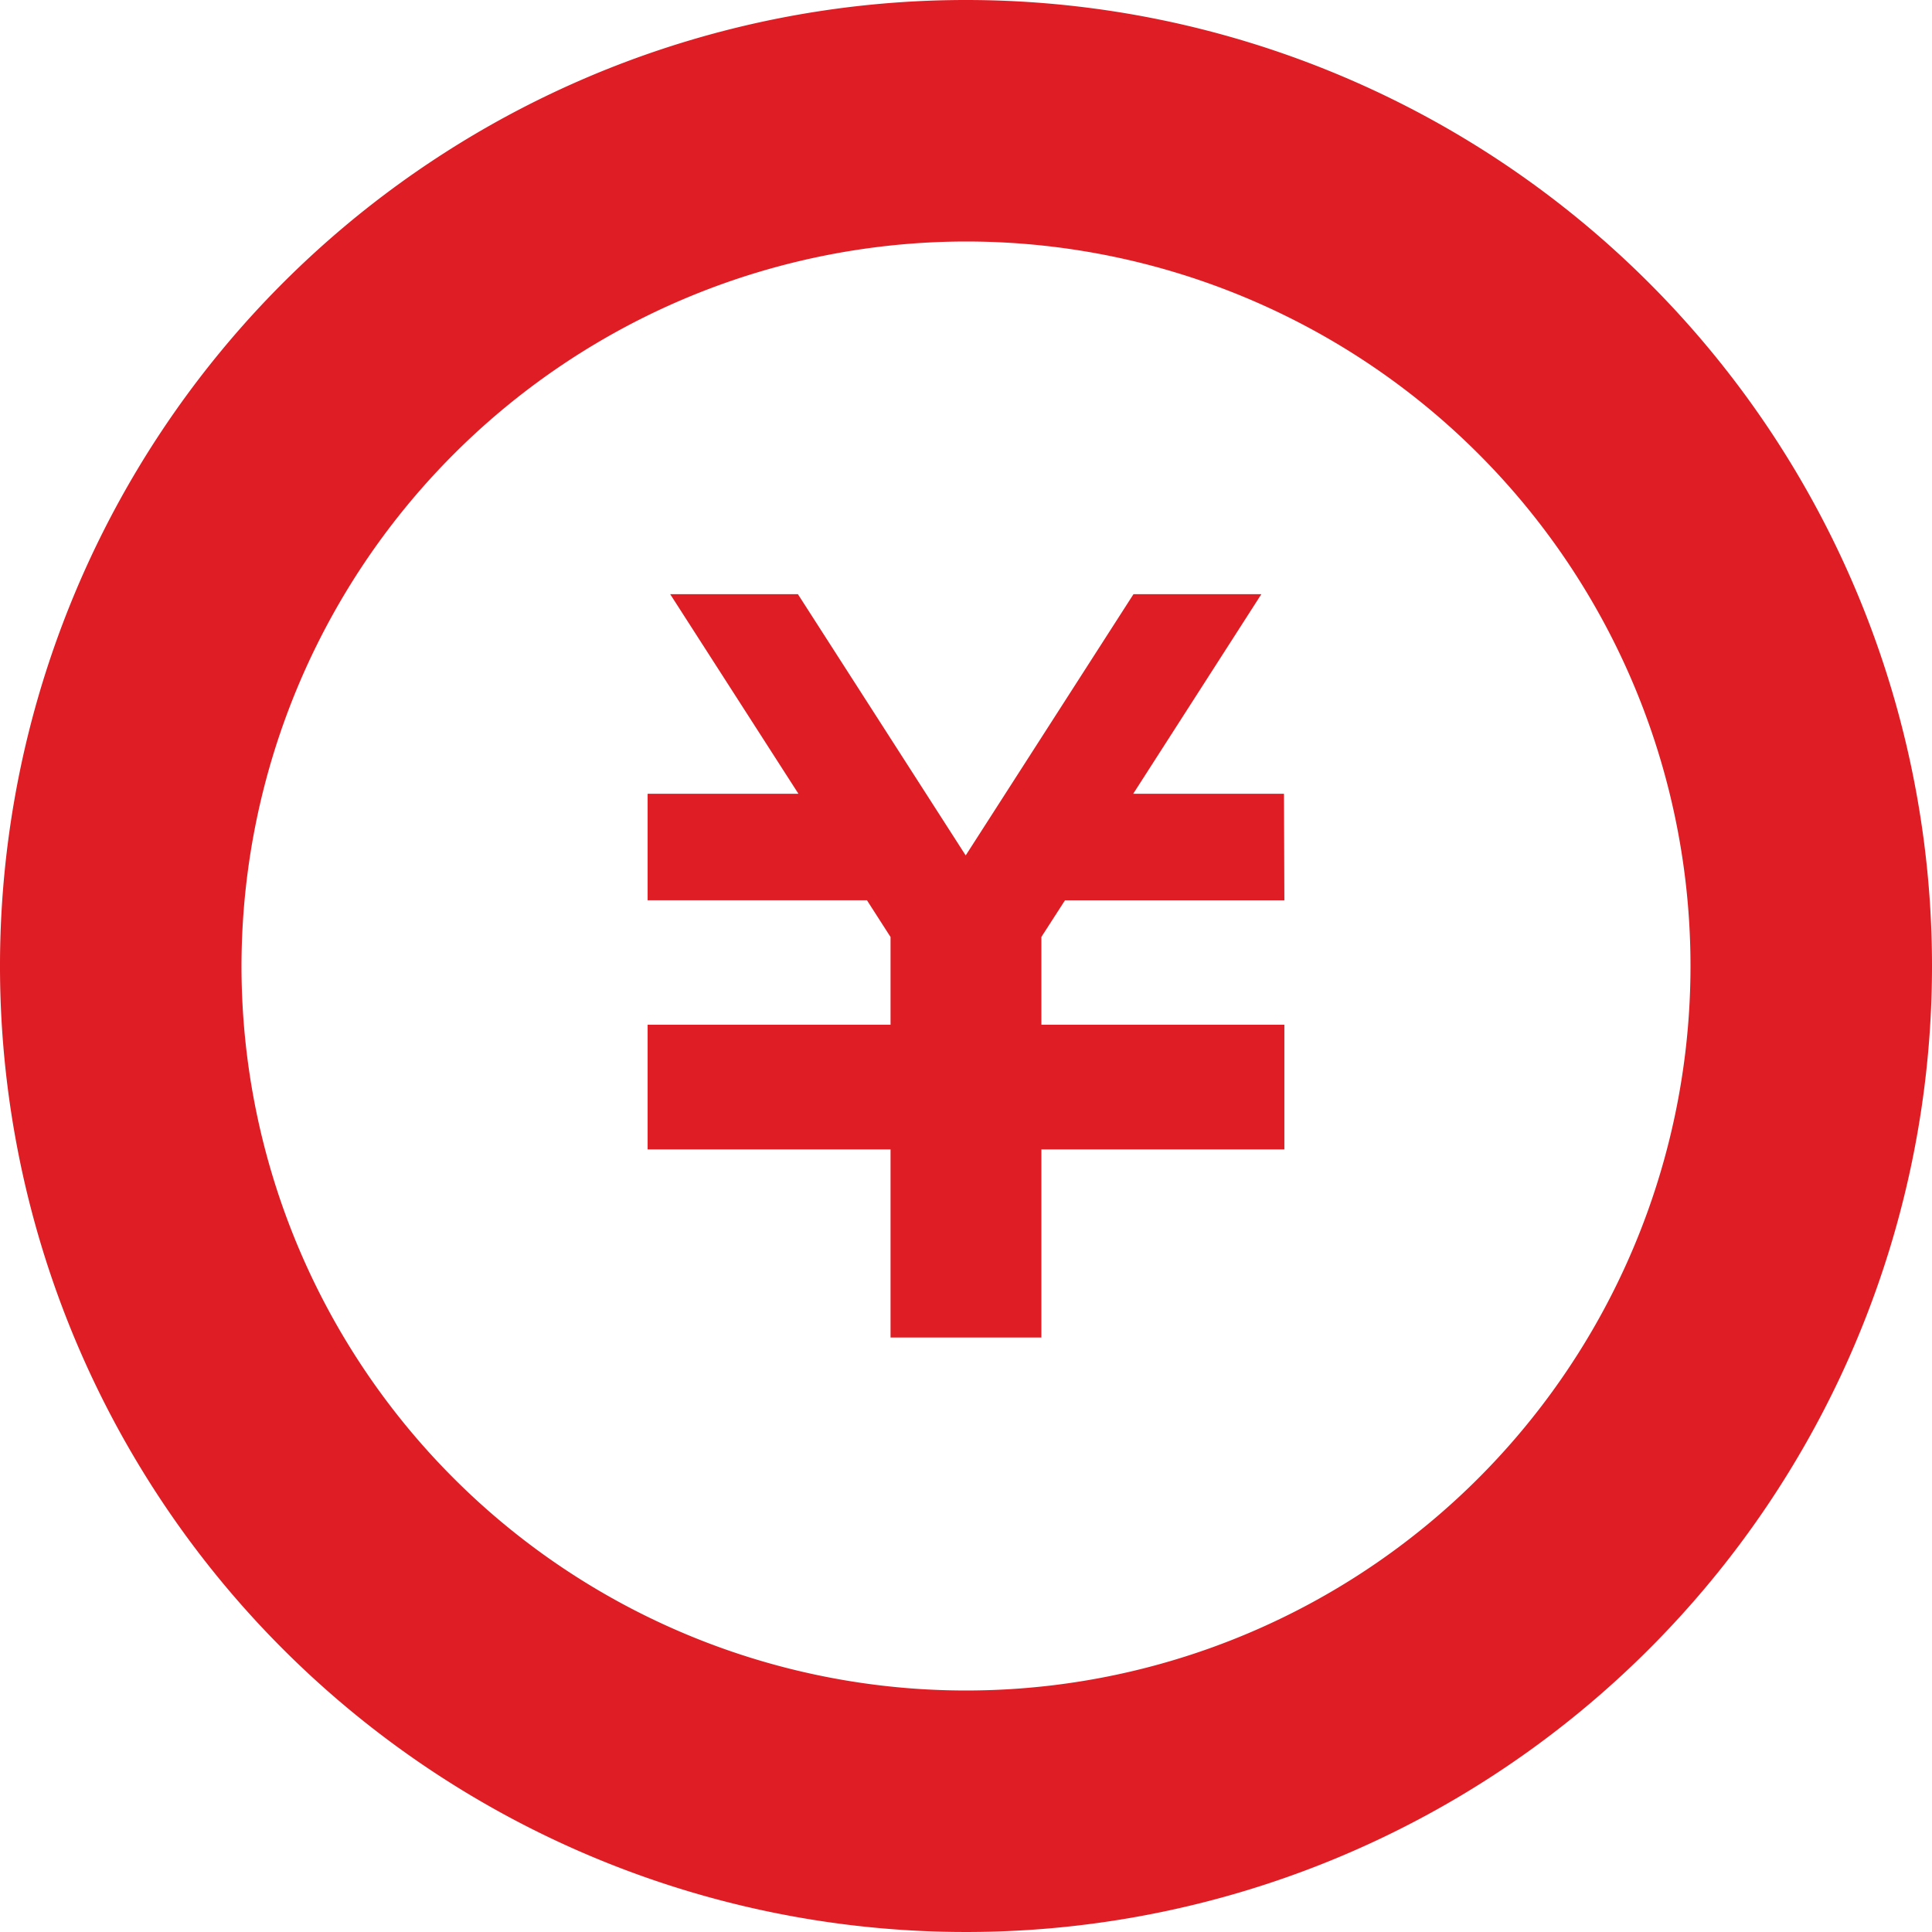 <svg xmlns="http://www.w3.org/2000/svg" width="38" height="38" viewBox="0 0 38 38"><path d="M188.368,168.441h-4.315l-.464.72v1.727h4.779v2.452h-4.779v3.7h-2.967v-3.7h-4.778v-2.452h4.778v-1.725l-.464-.723h-4.314v-2.095h2.966l-2.522-3.925H178.8l3.3,5.138,3.3-5.138h2.515l-2.52,3.925h2.965Z" transform="translate(-163.106 -150.733)" fill="#de1d24"/><path d="M19,4.75A14.25,14.25,0,1,1,4.75,19,14.266,14.266,0,0,1,19,4.75M19,0A19,19,0,1,0,38,19,19,19,0,0,0,19,0Z" fill="#de1d24"/></svg>